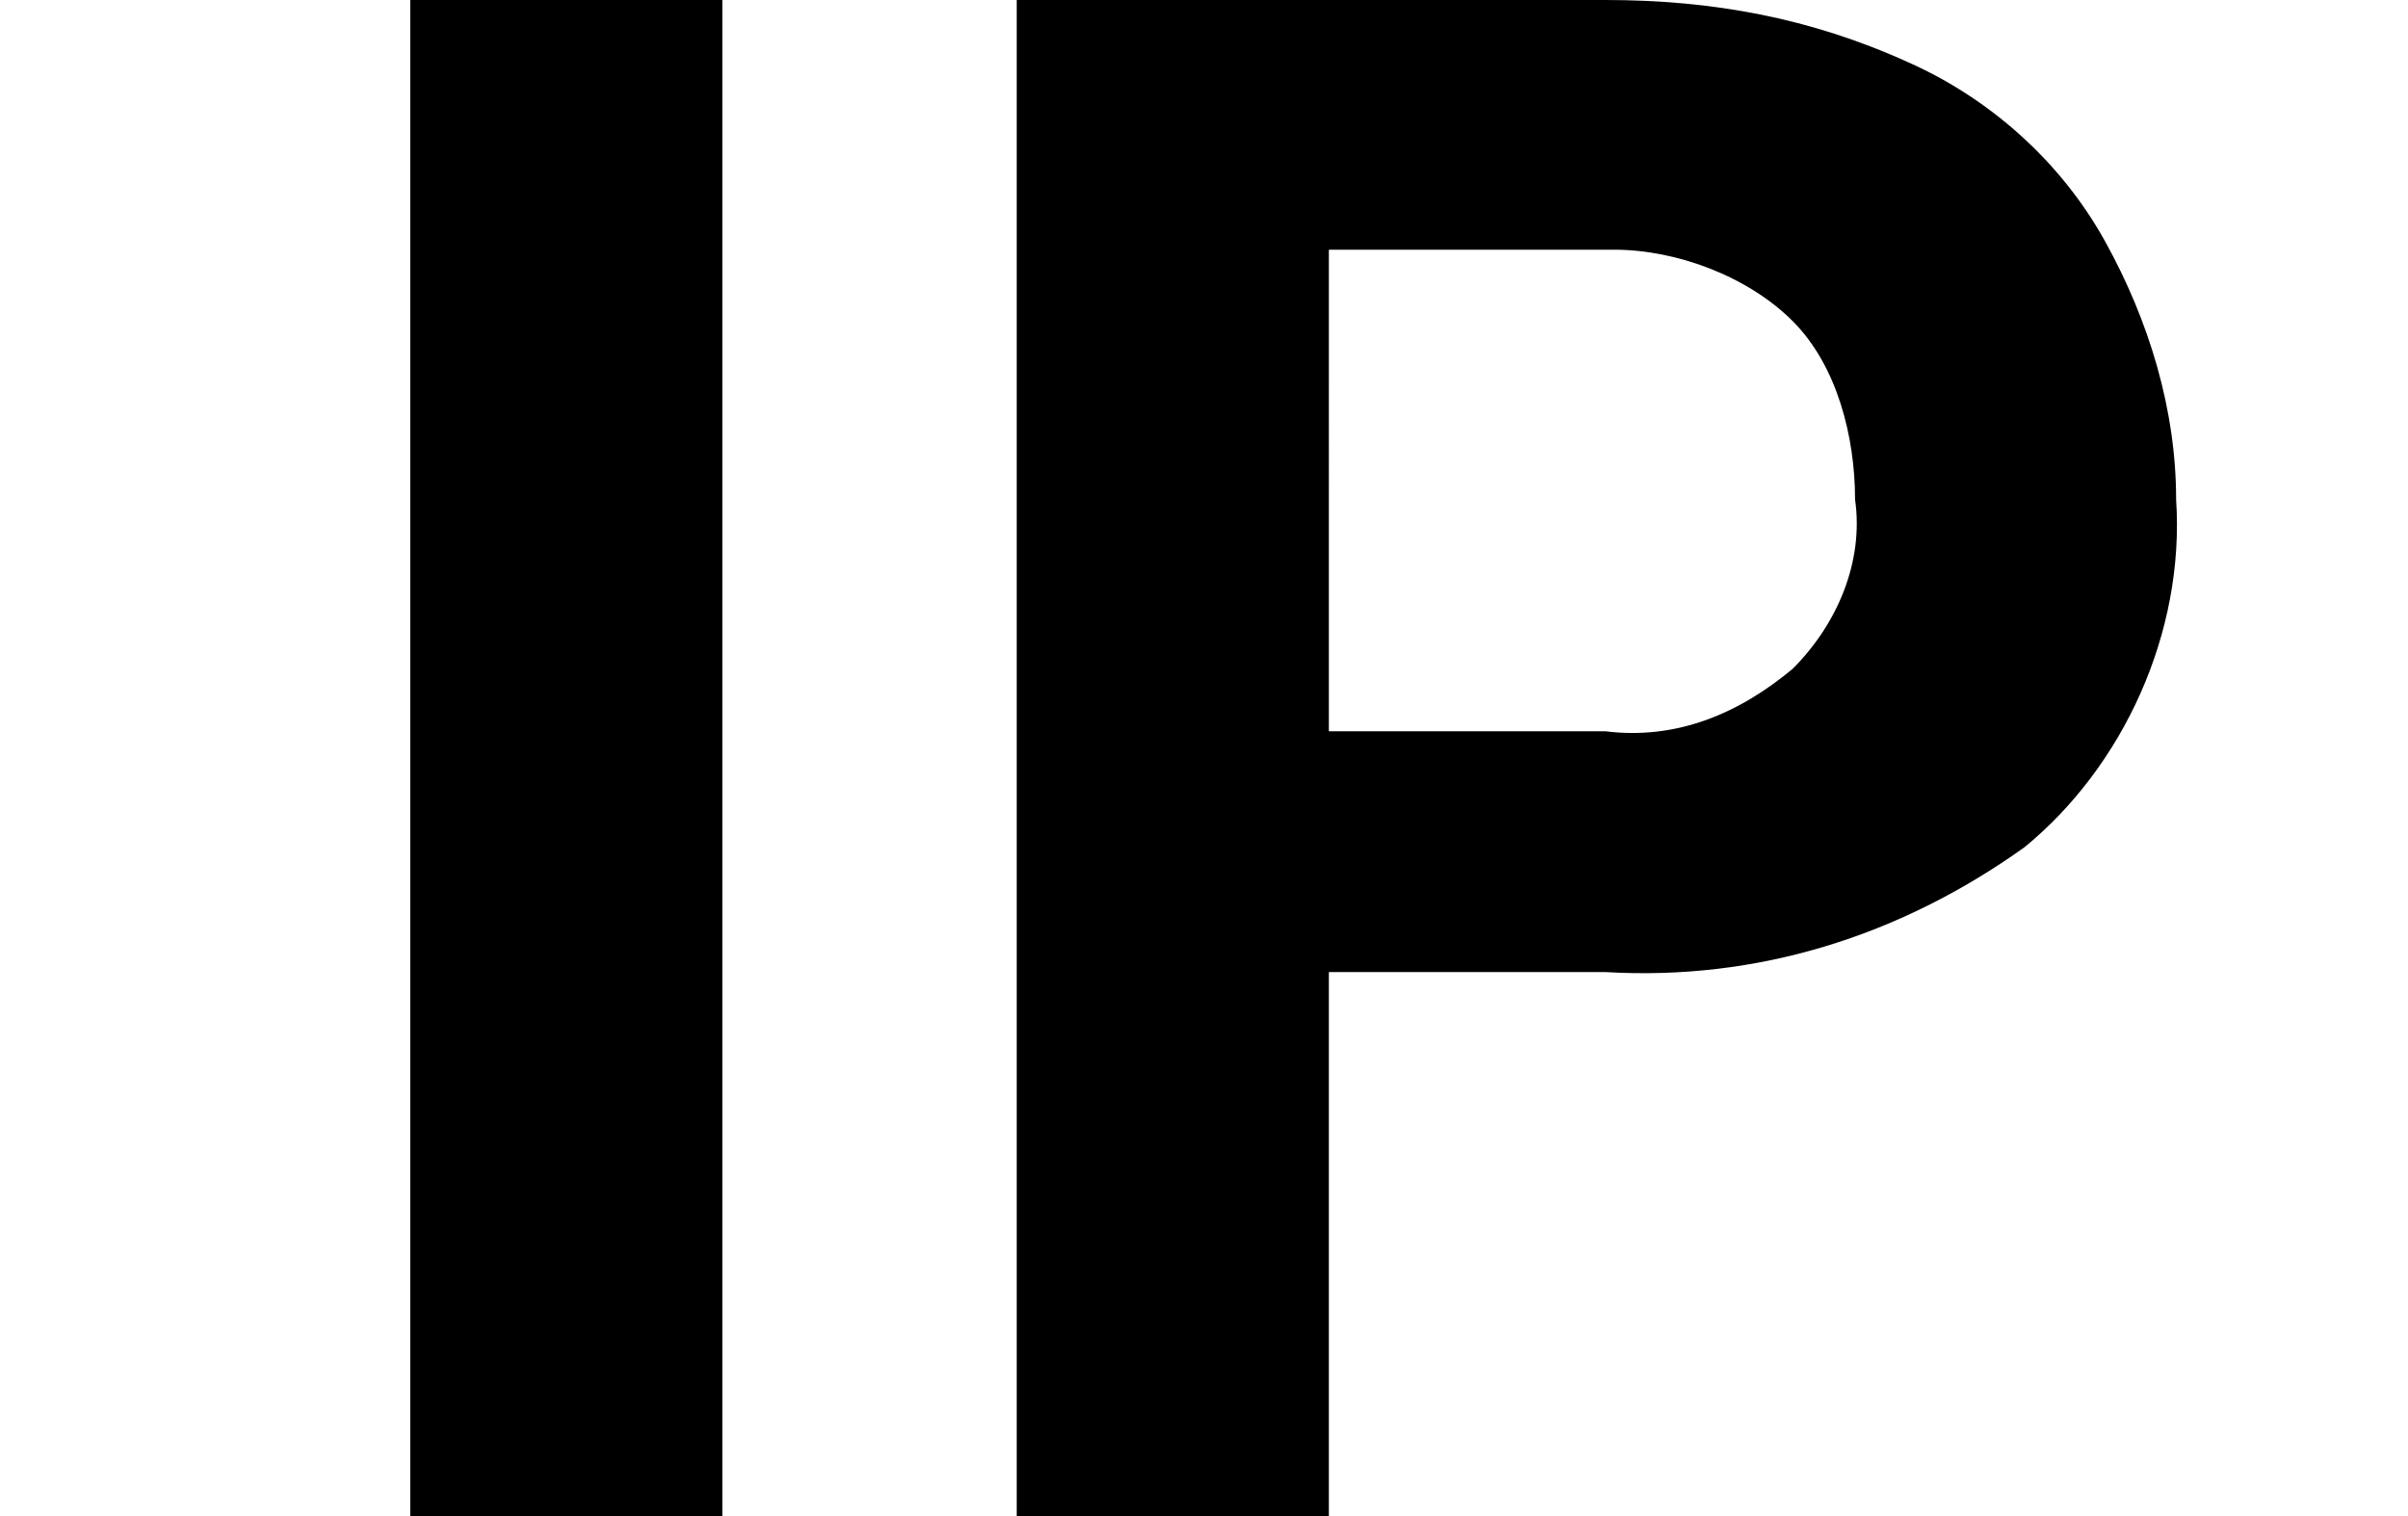 <?xml version="1.0" encoding="utf-8"?>
<!-- Generator: Adobe Illustrator 25.2.0, SVG Export Plug-In . SVG Version: 6.00 Build 0)  -->
<svg version="1.0" id="Layer_1" xmlns="http://www.w3.org/2000/svg" xmlns:xlink="http://www.w3.org/1999/xlink" x="0px" y="0px"
	 width="27px" height="17px" viewBox="0 0 27 17" enable-background="new 0 0 27 17" xml:space="preserve">
<path d="M8.1,17H4.6V0h3.5V17z"/>
<path d="M14.9,11v6h-3.5V0H18c1.2,0,2.3,0.2,3.4,0.7c0.9,0.4,1.7,1.1,2.2,2s0.8,1.9,0.8,2.9c0.1,1.5-0.6,3-1.7,3.9
	c-1.4,1-3,1.5-4.7,1.4h-3.1V11z M14.9,8.2H18c0.8,0.1,1.5-0.2,2.1-0.7c0.5-0.5,0.8-1.2,0.7-1.9c0-0.7-0.2-1.5-0.7-2s-1.3-0.8-2-0.8
	h-3.2C14.9,2.8,14.9,8.2,14.9,8.2z"/>
</svg>
